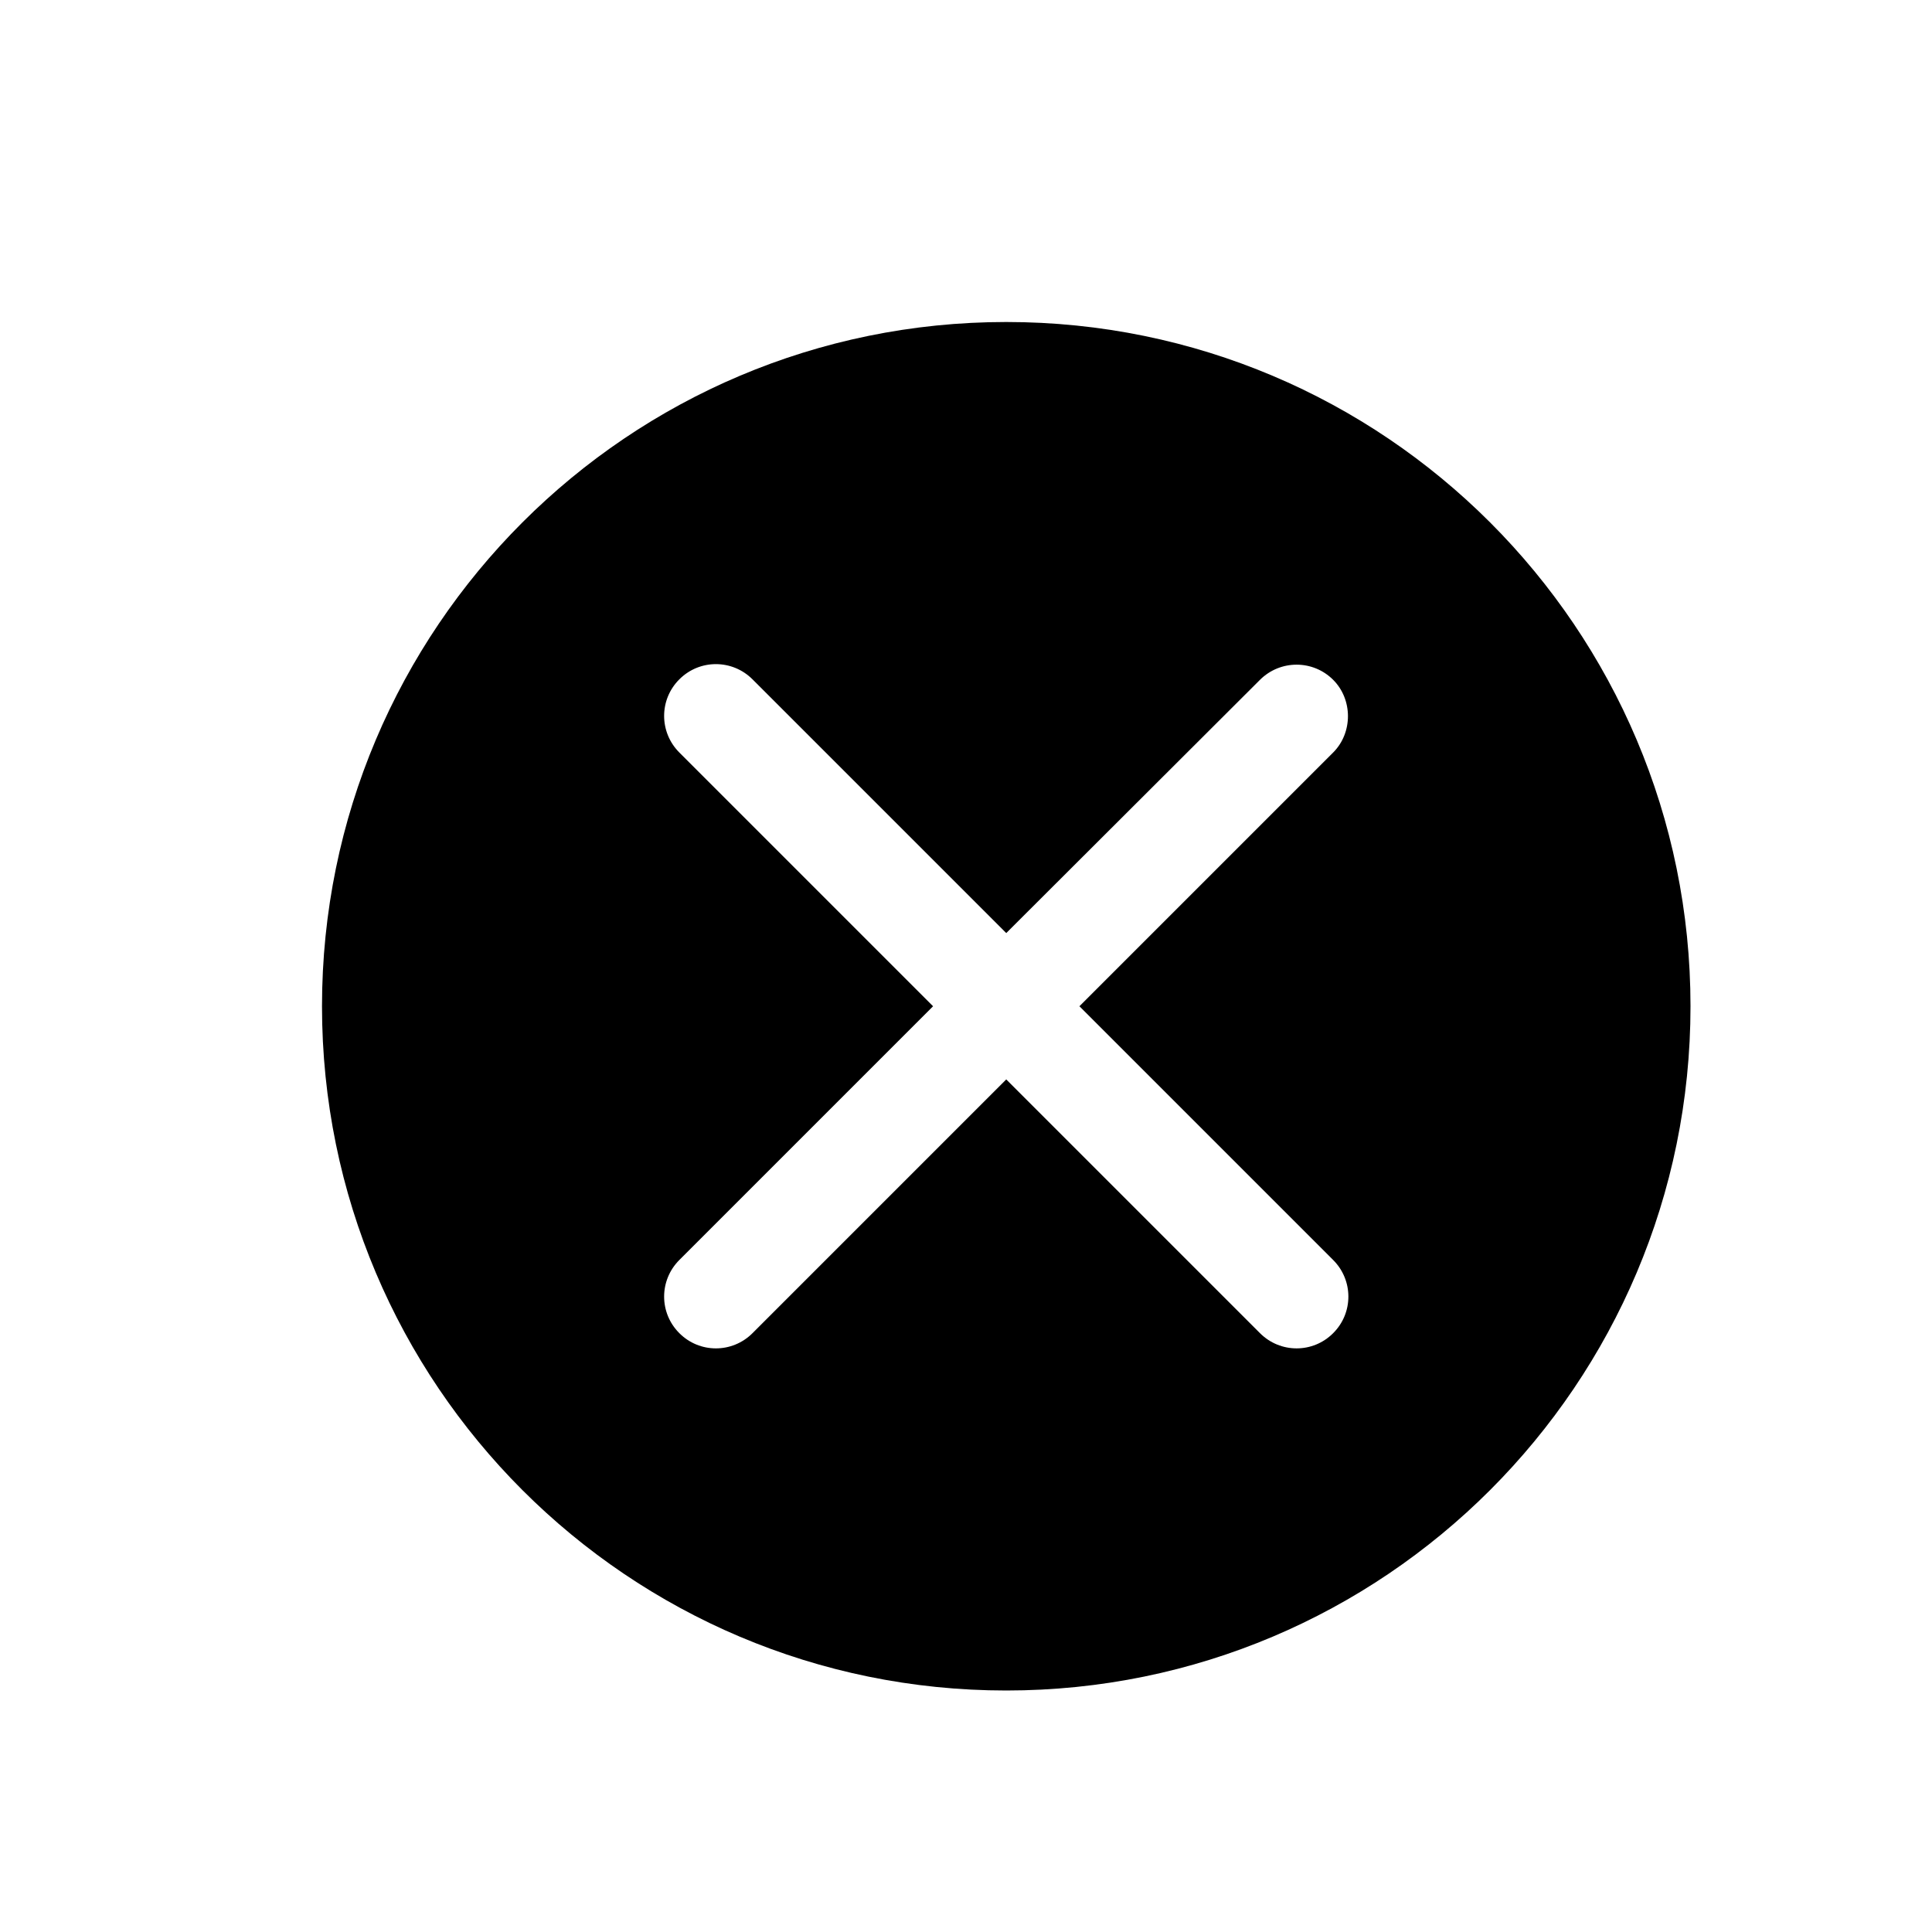 <svg width="24" height="24" viewBox="0 0 24 24" fill="none" xmlns="http://www.w3.org/2000/svg">
<path fill-rule="evenodd" clip-rule="evenodd" d="M21 12.5C21 17.194 17.195 21 12.5 21C7.805 21 4 17.194 4 12.5C4 7.806 7.805 4 12.5 4C17.195 4 21 7.806 21 12.5ZM15.652 8.445C15.904 8.194 16.31 8.194 16.561 8.445C16.806 8.69 16.806 9.103 16.561 9.348L13.409 12.5L16.561 15.652C16.813 15.904 16.813 16.31 16.561 16.561C16.31 16.813 15.904 16.813 15.652 16.561L12.5 13.409L9.348 16.561C9.096 16.813 8.69 16.813 8.439 16.561C8.187 16.31 8.187 15.904 8.439 15.652L11.591 12.5L8.439 9.348C8.187 9.096 8.187 8.69 8.439 8.439C8.69 8.187 9.096 8.187 9.348 8.439L12.5 11.591L15.652 8.445Z" fill="black"/>
</svg>
